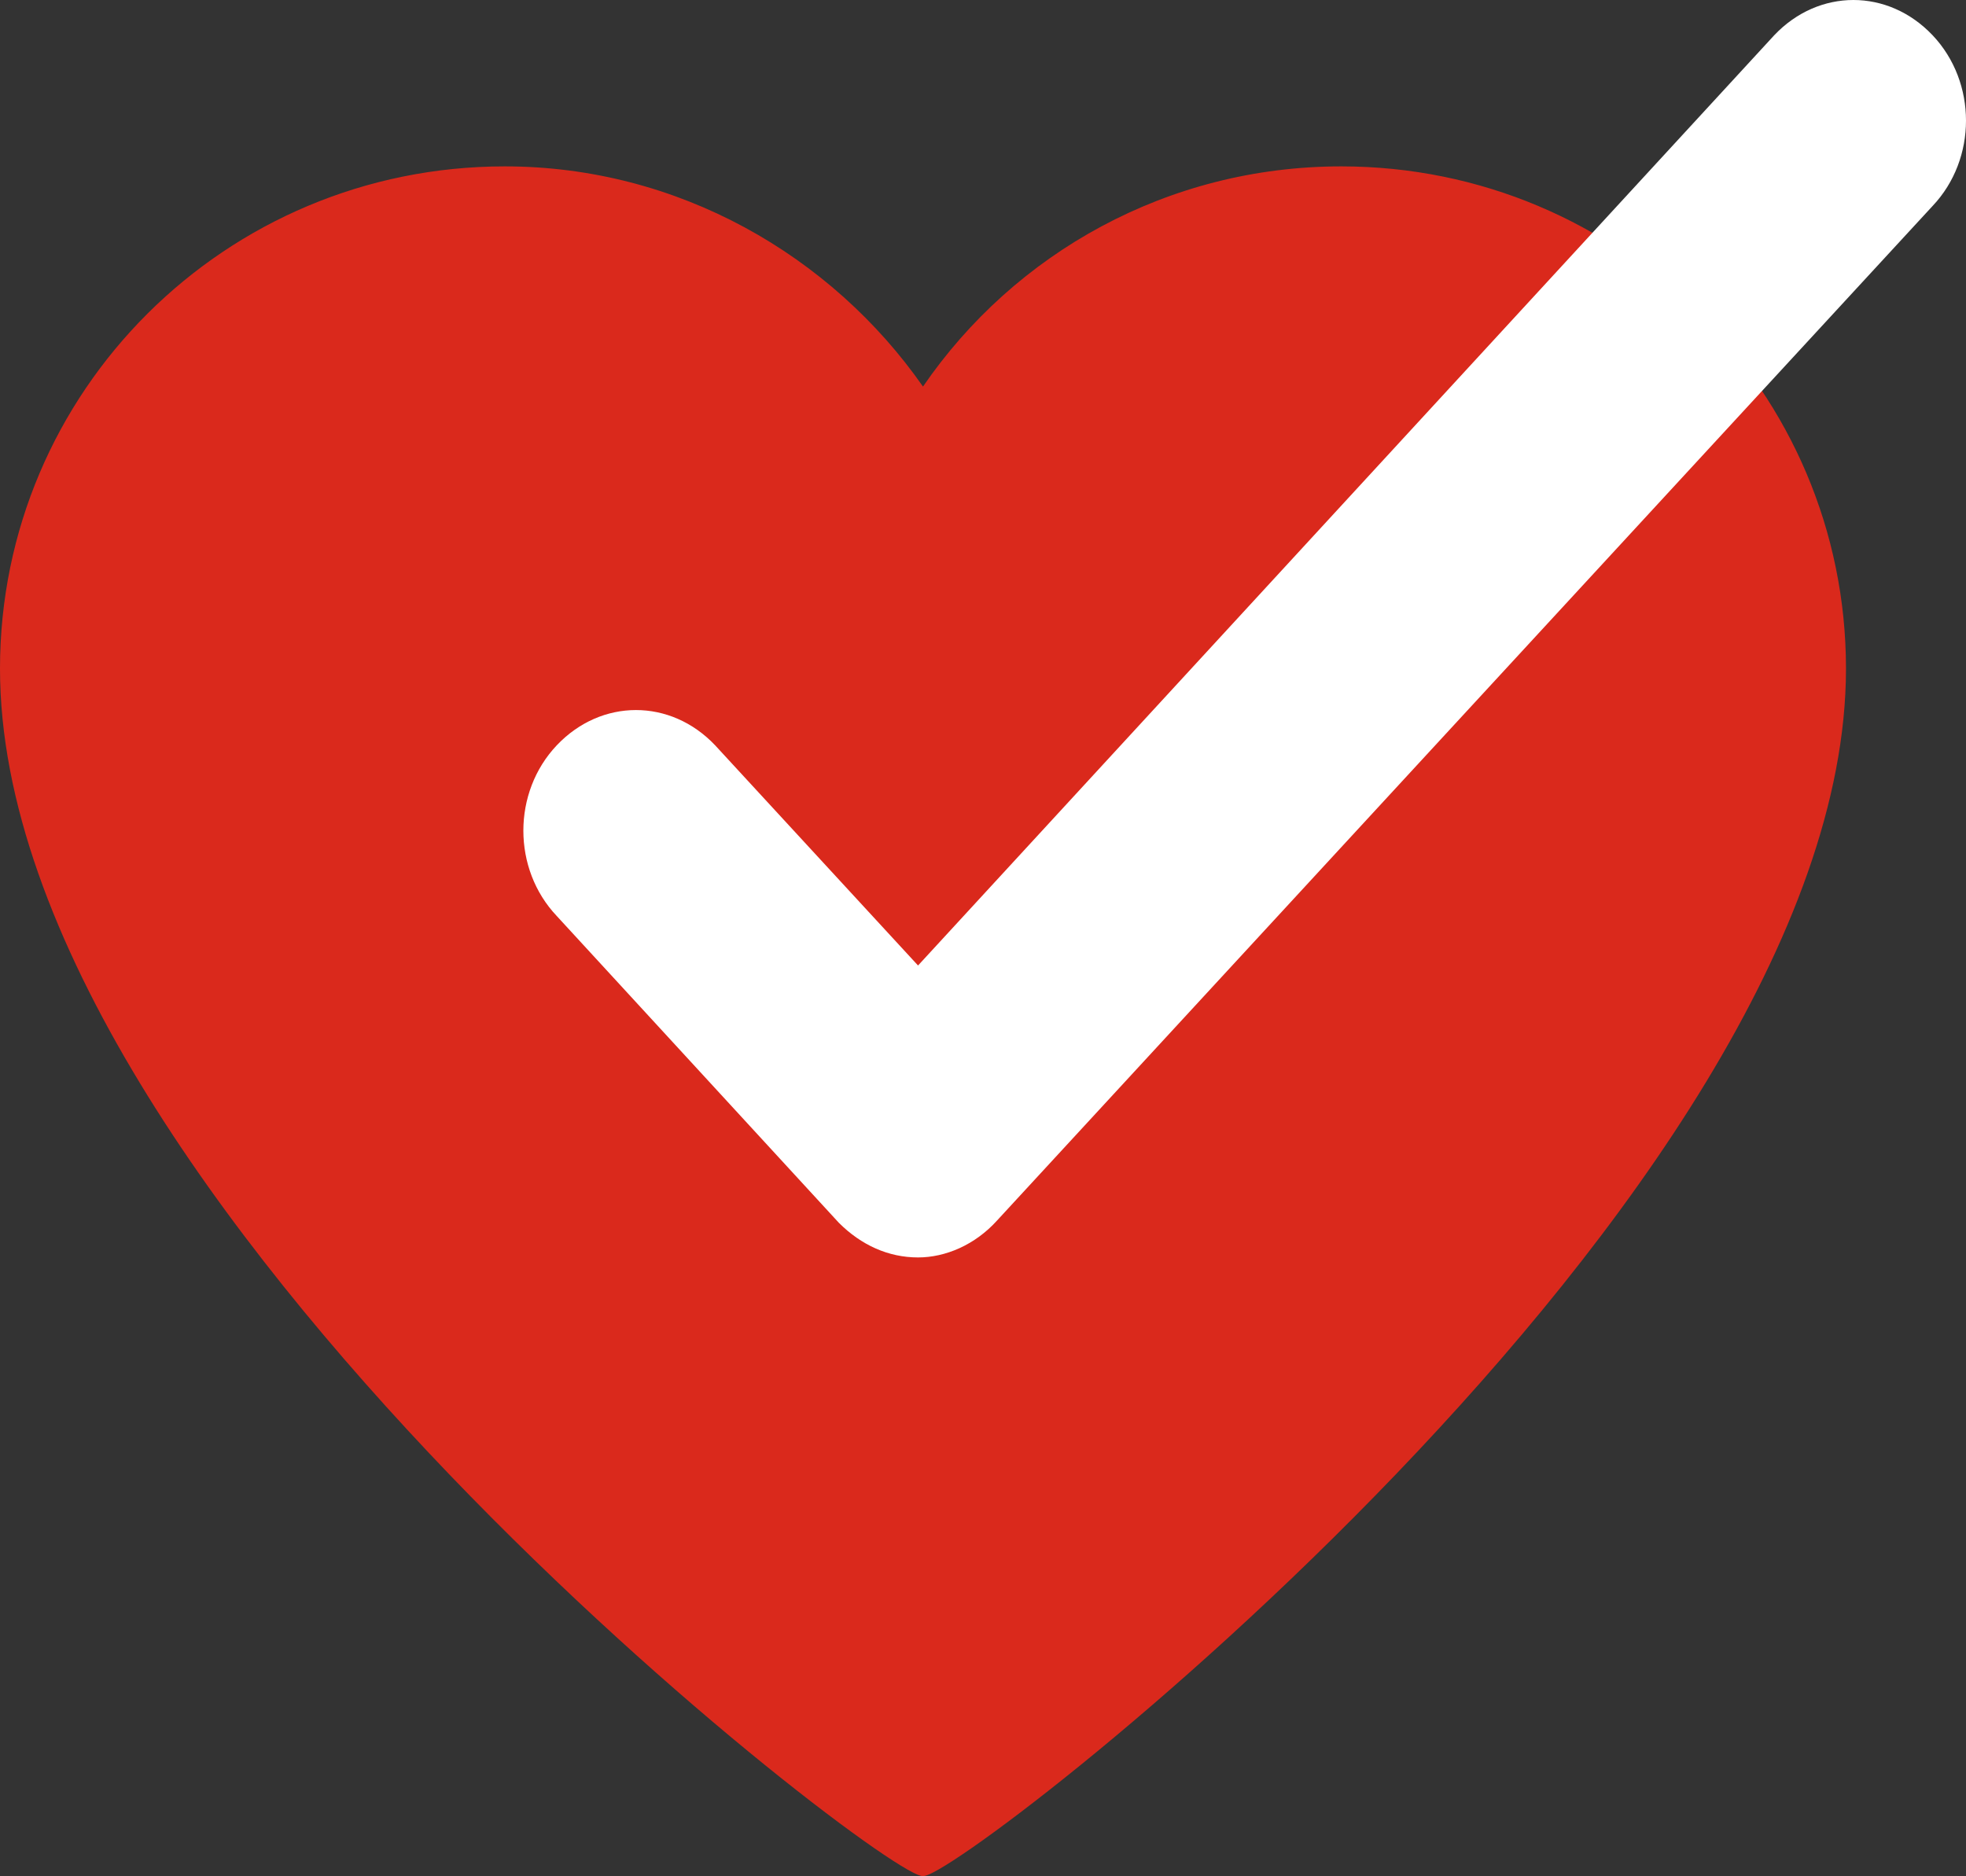 <?xml version="1.0" encoding="UTF-8" standalone="no"?>
<!-- Generator: Adobe Illustrator 19.2.1, SVG Export Plug-In . SVG Version: 6.00 Build 0)  -->

<svg
   xmlns:dc="http://purl.org/dc/elements/1.1/"
   xmlns:cc="http://creativecommons.org/ns#"
   xmlns:rdf="http://www.w3.org/1999/02/22-rdf-syntax-ns#"
   xmlns:svg="http://www.w3.org/2000/svg"
   xmlns="http://www.w3.org/2000/svg"
   xmlns:sodipodi="http://sodipodi.sourceforge.net/DTD/sodipodi-0.dtd"
   xmlns:inkscape="http://www.inkscape.org/namespaces/inkscape"
   version="1.0"
   id="Layer_1"
   x="0px"
   y="0px"
   viewBox="0 0 79.45 75.827"
   xml:space="preserve"
   inkscape:version="0.91 r13725"
   sodipodi:docname="hearttick.svg"
   width="79.45"
   height="75.827"><rect x="0" y="0" width="79.45" height="75.827" fill="#333333" stroke="none"/><defs
     id="defs11" /><sodipodi:namedview
     pagecolor="#ffffff"
     bordercolor="#666666"
     borderopacity="1"
     objecttolerance="10"
     gridtolerance="10"
     guidetolerance="10"
     inkscape:pageopacity="0"
     inkscape:pageshadow="2"
     inkscape:window-width="756"
     inkscape:window-height="480"
     id="namedview9"
     showgrid="false"
     fit-margin-top="0"
     fit-margin-left="0"
     fit-margin-right="0"
     fit-margin-bottom="0"
     inkscape:zoom="2.36"
     inkscape:cx="36.1"
     inkscape:cy="33.102426"
     inkscape:window-x="0"
     inkscape:window-y="0"
     inkscape:window-maximized="0"
     inkscape:current-layer="Layer_1" /><style
     type="text/css"
     id="style3">
	.st0{fill:#DA291C;}
	.st1{fill:#FFFFFF;}
</style><path
     class="st0"
     d="m 74.6,27.025 c 0,-11.2 -9.1,-20.3 -20.4,-20.3 -7,0 -13.2,3.5 -16.9,8.9 -3.7,-5.3 -9.9,-8.9 -16.9,-8.9 -11.3,0 -20.4,9.1 -20.4,20.3 0,21.5 36,49.1 37.3,48.8 1.3,0.3 37.3,-27.4 37.3,-48.8 z"
     id="path5"
     inkscape:connector-curvature="0"
     style="fill:#da291c" /><path
     class="st1"
     d="m 37.1,50.825 c -1.2,0 -2.3,-0.5 -3.2,-1.4 l -11.4,-12.4 c -1.8,-1.9 -1.8,-5 0,-6.9 1.8,-1.9 4.6,-1.9 6.4,0 l 8.2,8.9 34.6,-37.6 c 1.8,-1.9 4.6,-1.9 6.4,0 1.8,1.9 1.8,5 0,6.9 l -37.8,41 c -0.9,1 -2.1,1.5 -3.2,1.5 z"
     id="path7"
     inkscape:connector-curvature="0"
     style="fill:#ffffff" /></svg>